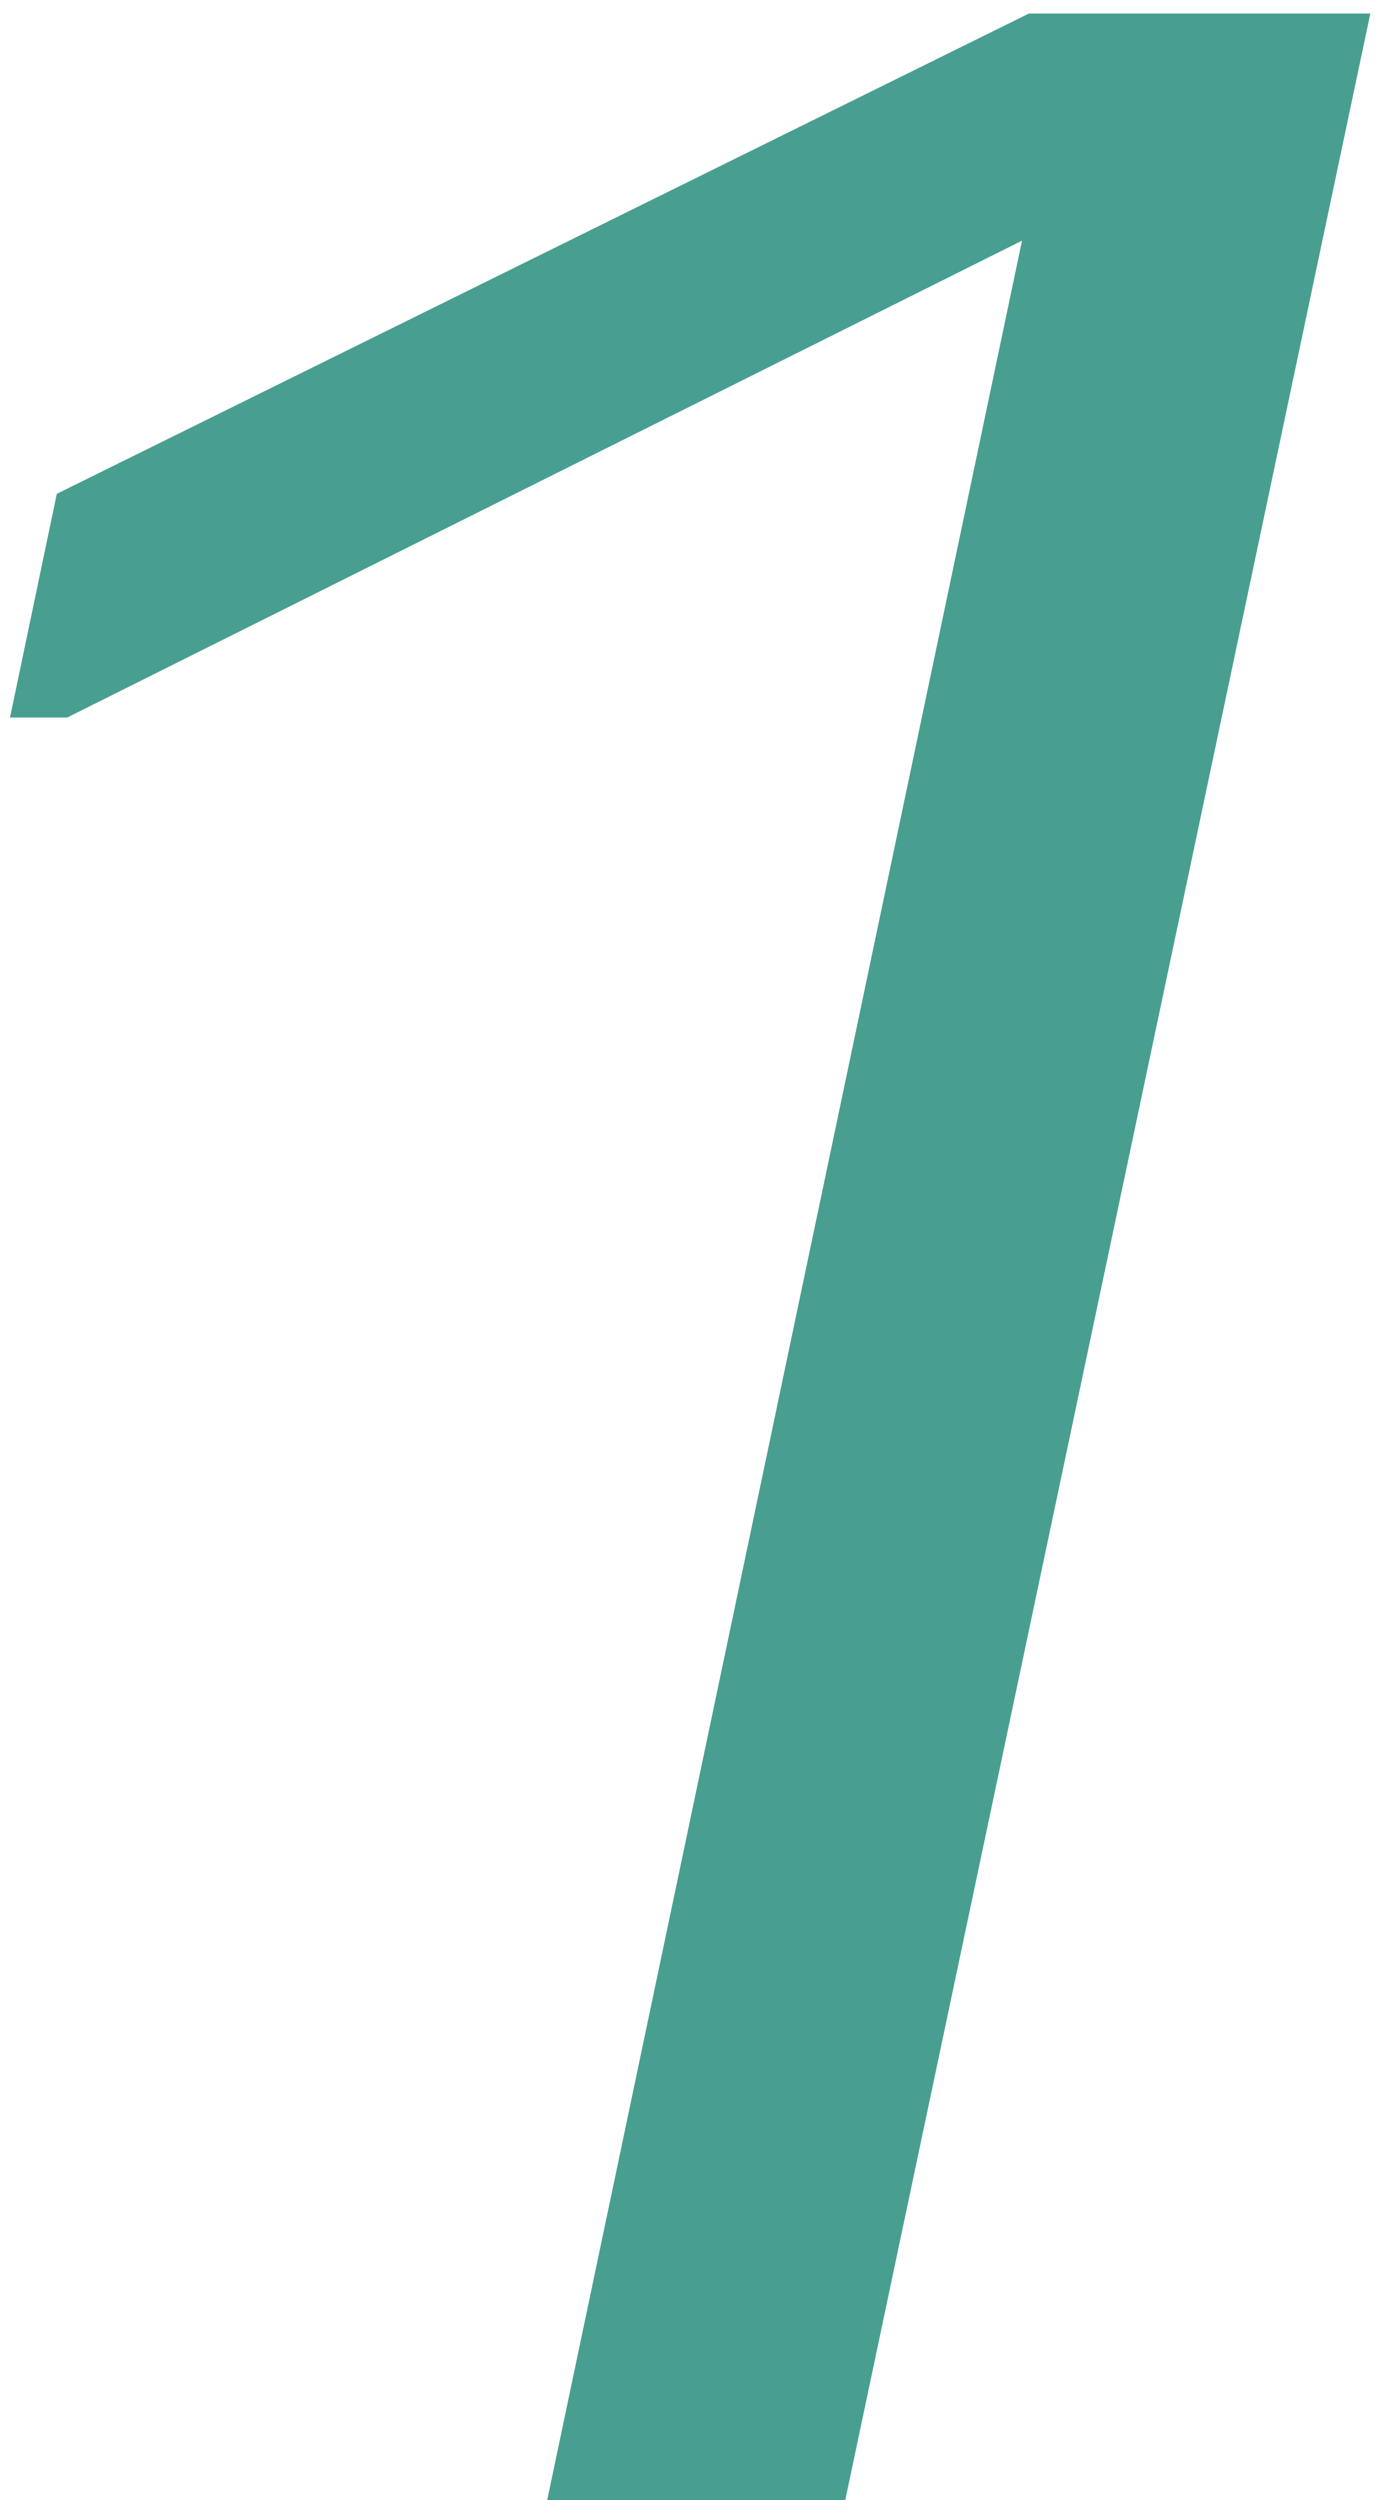 <?xml version="1.0" encoding="UTF-8"?> <svg xmlns="http://www.w3.org/2000/svg" width="97" height="176" viewBox="0 0 97 176" fill="none"> <path d="M4.001 34.765L72.482 0.951H96.53L59.543 176H38.547L71.994 16.942L4.733 50.512H0.705L4.001 34.765Z" fill="#489F8F"></path> </svg> 